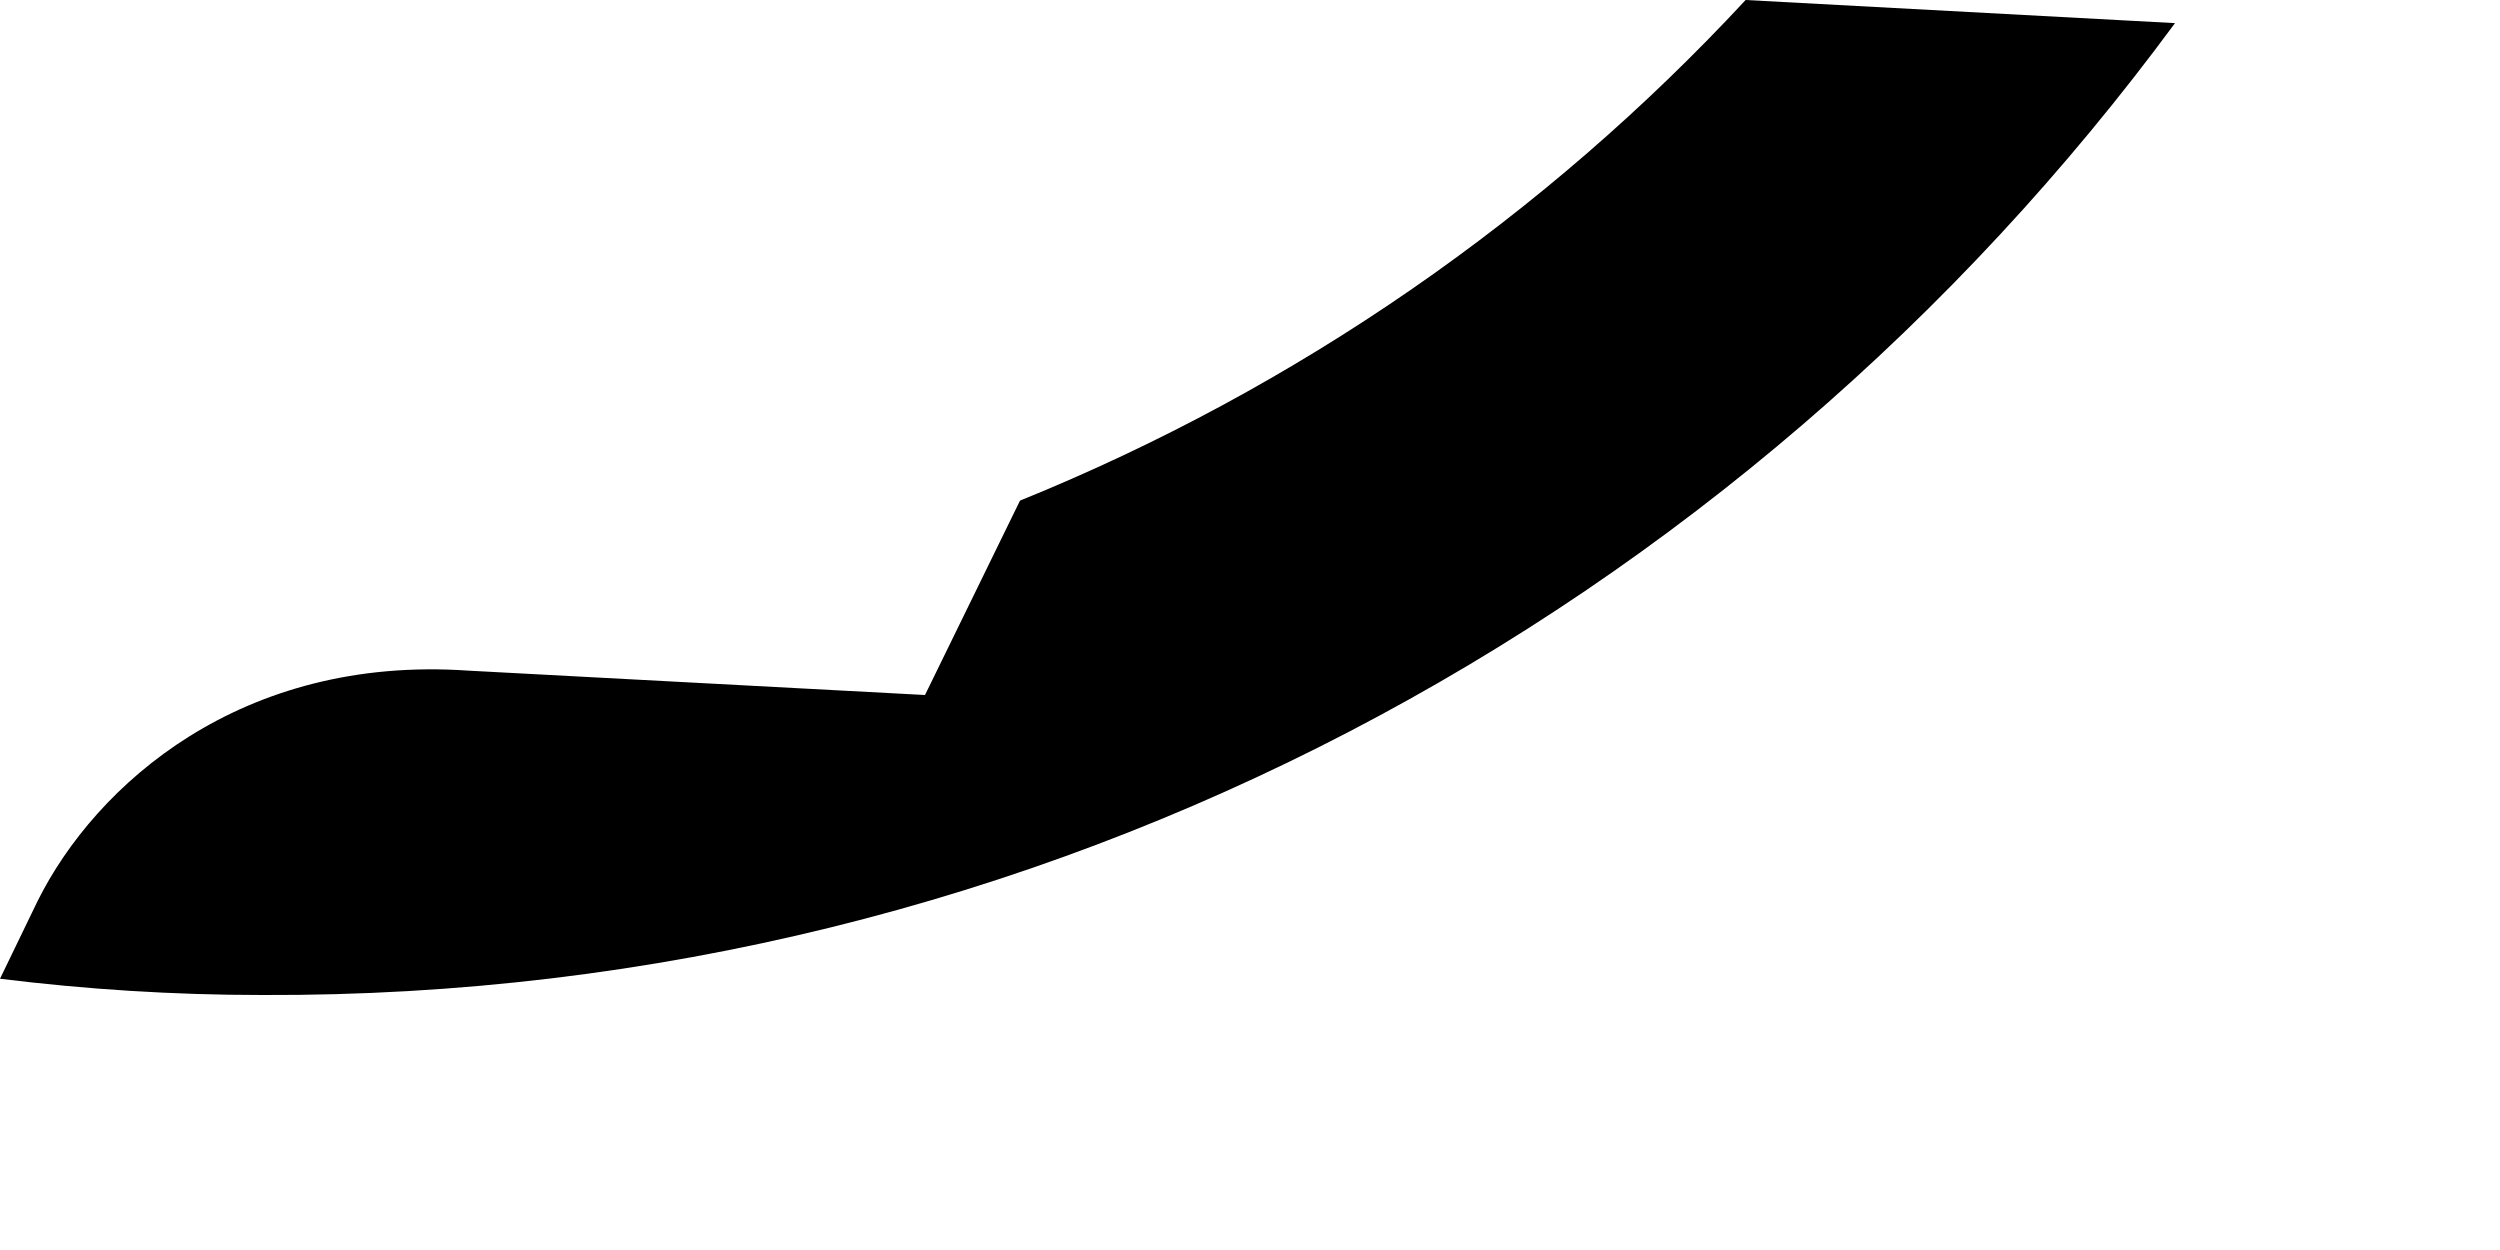 <?xml version="1.0" encoding="utf-8"?>
<svg xmlns="http://www.w3.org/2000/svg" fill="none" height="100%" overflow="visible" preserveAspectRatio="none" style="display: block;" viewBox="0 0 4 2" width="100%">
<path d="M1.632 0.801L1.48 1.112L0.749 1.073C0.386 1.048 0.153 1.255 0.06 1.442L0 1.566C0.138 1.583 0.277 1.592 0.42 1.592C1.672 1.597 2.784 0.982 3.48 0.037L2.793 0C2.472 0.346 2.076 0.621 1.632 0.801Z" fill="black" id="Path 270"/>
</svg>